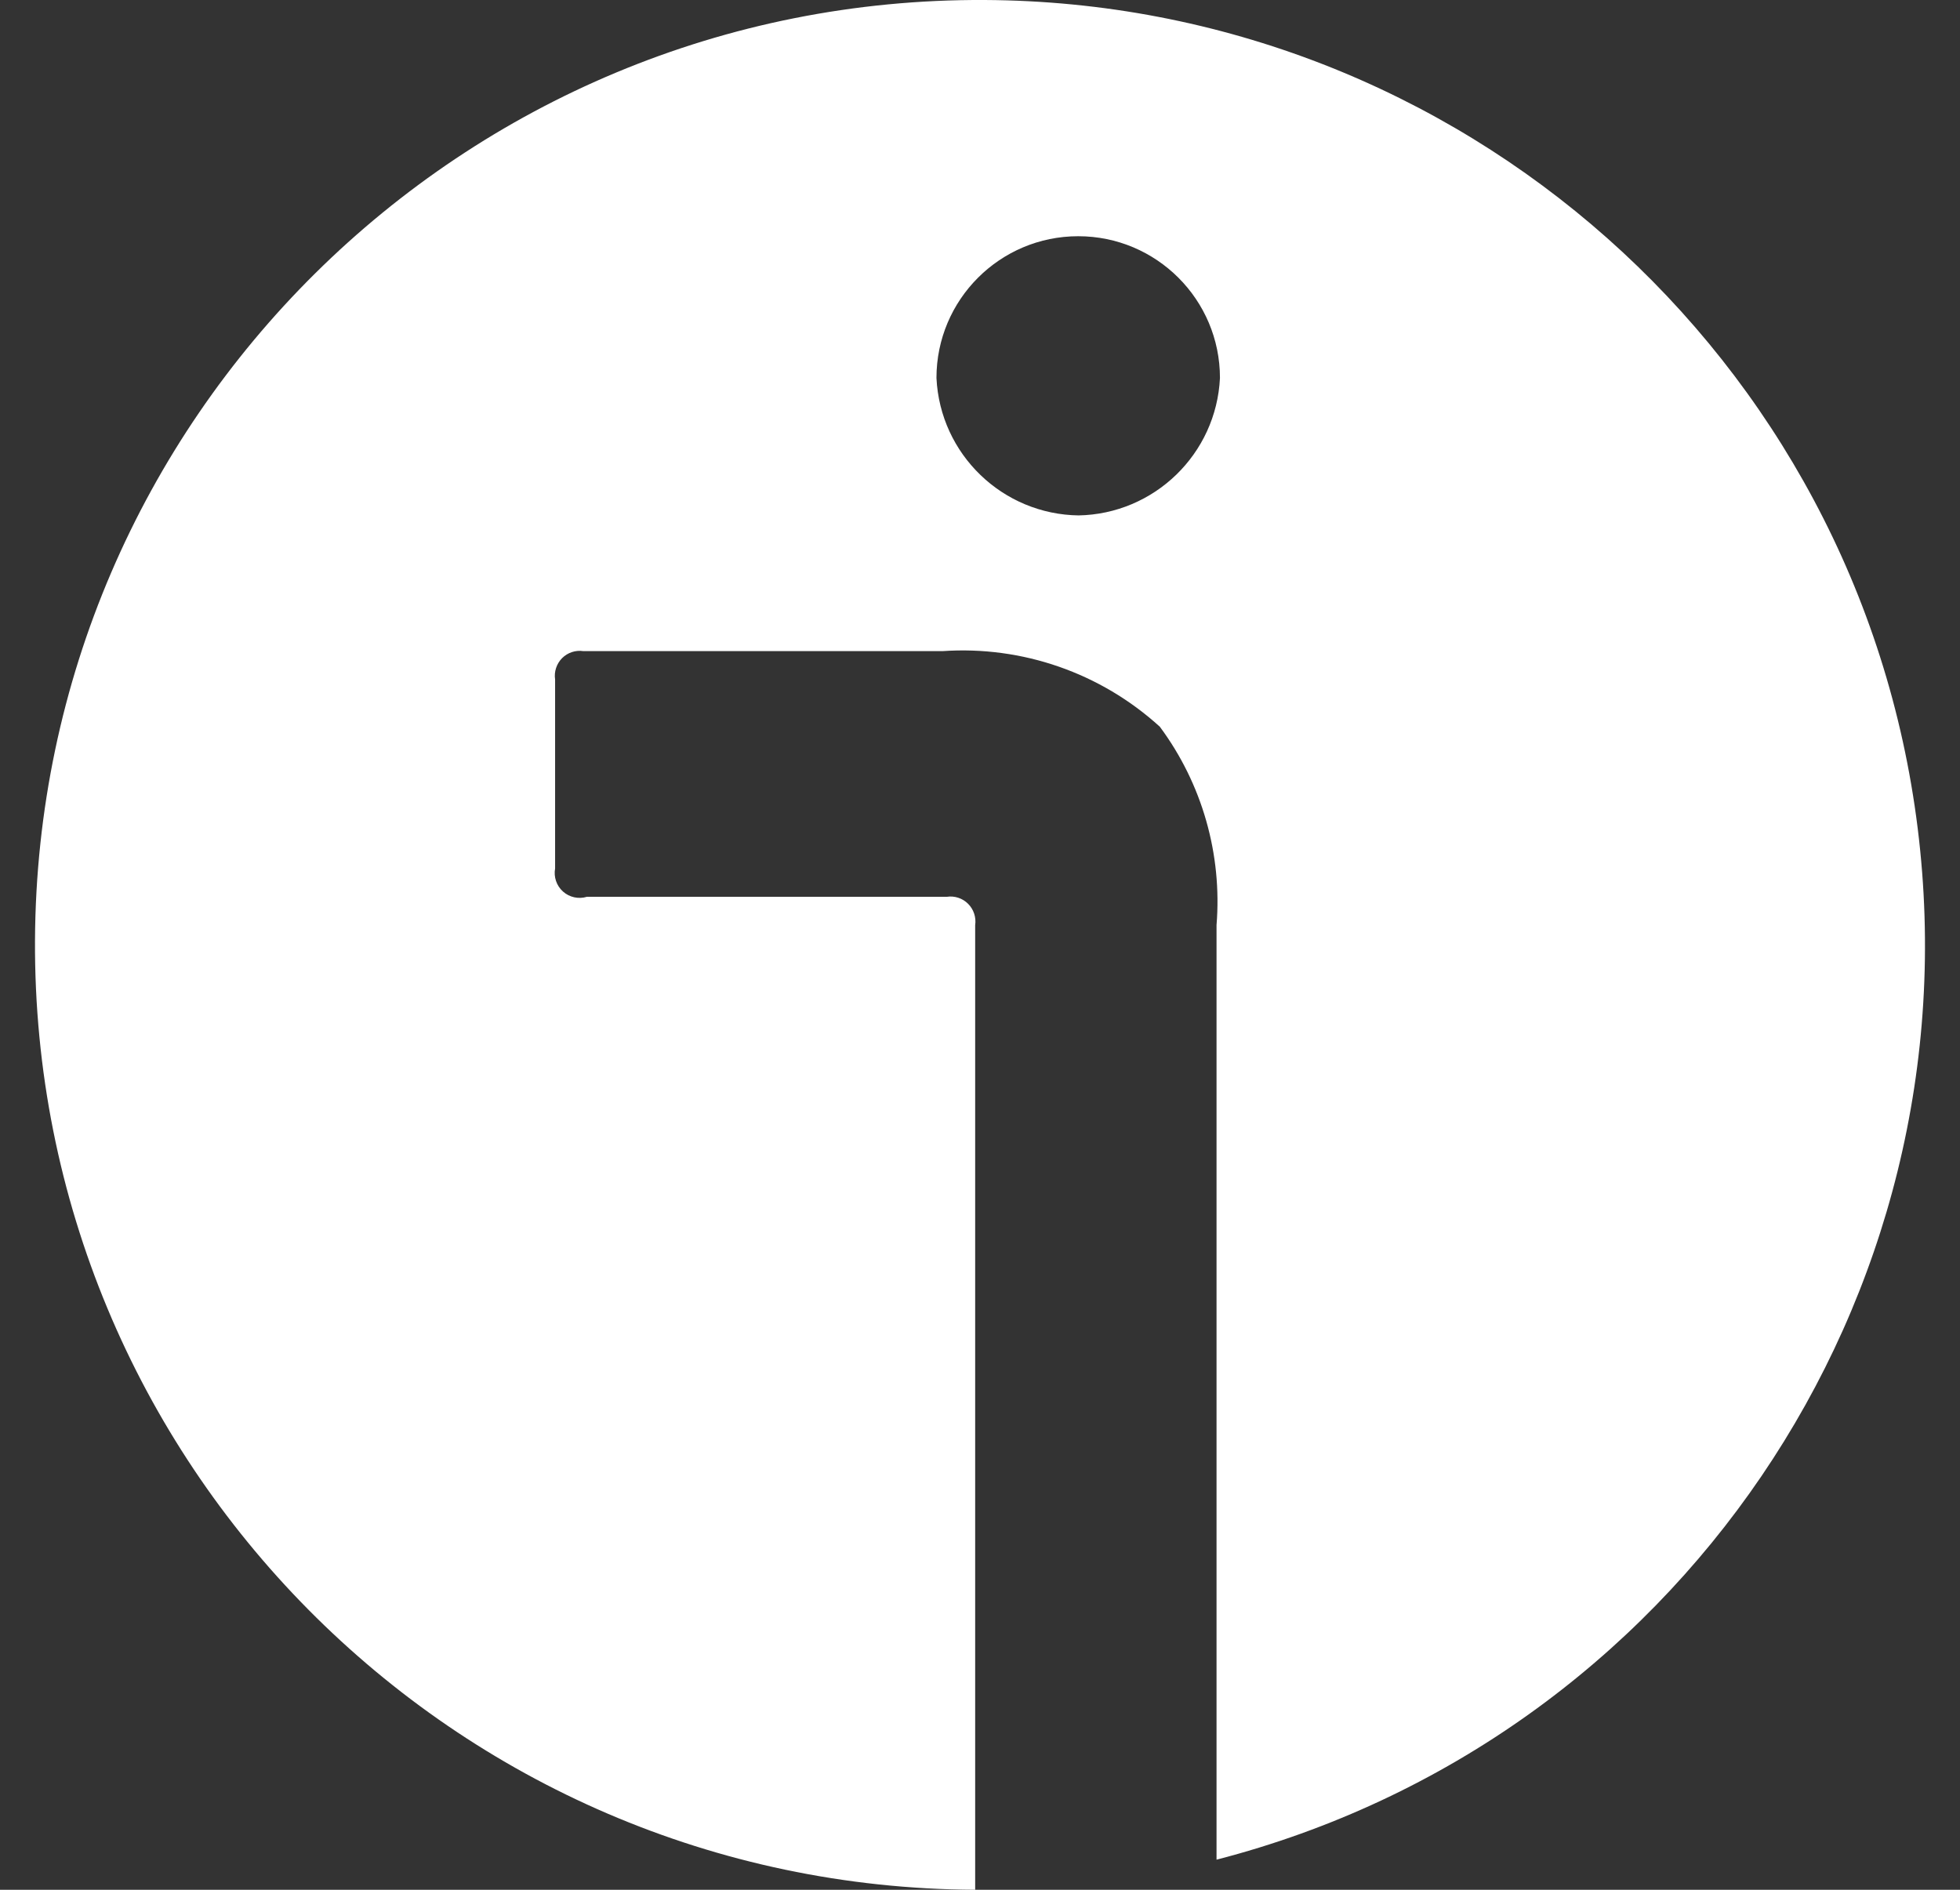 <?xml version="1.0" encoding="UTF-8"?>
<svg width="28px" height="27px" viewBox="0 0 28 27" version="1.1" xmlns="http://www.w3.org/2000/svg" xmlns:xlink="http://www.w3.org/1999/xlink">
    <rect x="0" y="0" width="28" height="27" fill="#333333" stroke="none"/>
    <title>CEAD6421-1B1F-4A75-99BA-D8A62478F356</title>
    <g id="02.-Podcasts" stroke="none" stroke-width="1" fill="none" fill-rule="evenodd">
        <g id="Podium---Web---Podcast-N" transform="translate(-442, -346)" fill="#ffffff" fill-rule="nonzero">
            <g id="Group" transform="translate(228.5, 337)">
                <path d="M227.565,9 C220.111,8.963 214.038,14.977 214,22.433 C213.963,29.888 219.976,35.963 227.431,36 L227.431,22.218 C227.447,22.106 227.41,21.993 227.33,21.913 C227.25,21.833 227.137,21.796 227.026,21.813 L221.884,21.813 C221.765,21.849 221.636,21.821 221.543,21.738 C221.45,21.655 221.408,21.53 221.43,21.408 L221.43,18.708 C221.413,18.596 221.451,18.483 221.53,18.403 C221.61,18.323 221.723,18.286 221.835,18.303 L226.964,18.303 C228.103,18.224 229.224,18.614 230.069,19.383 C230.674,20.198 230.961,21.206 230.879,22.218 L230.879,35.57 C237.447,33.873 241.735,27.563 240.895,20.829 C240.056,14.096 234.35,9.033 227.565,9 L227.565,9 Z M228.915,16.364 C227.824,16.352 226.93,15.491 226.878,14.4 C226.878,13.282 227.785,12.375 228.903,12.375 C230.021,12.375 230.928,13.282 230.928,14.4 C230.876,15.486 229.99,16.346 228.903,16.364 L228.915,16.364 L228.915,16.364 Z" id="svg_1-copy"></path>
            </g>
        </g>
    </g>
</svg>